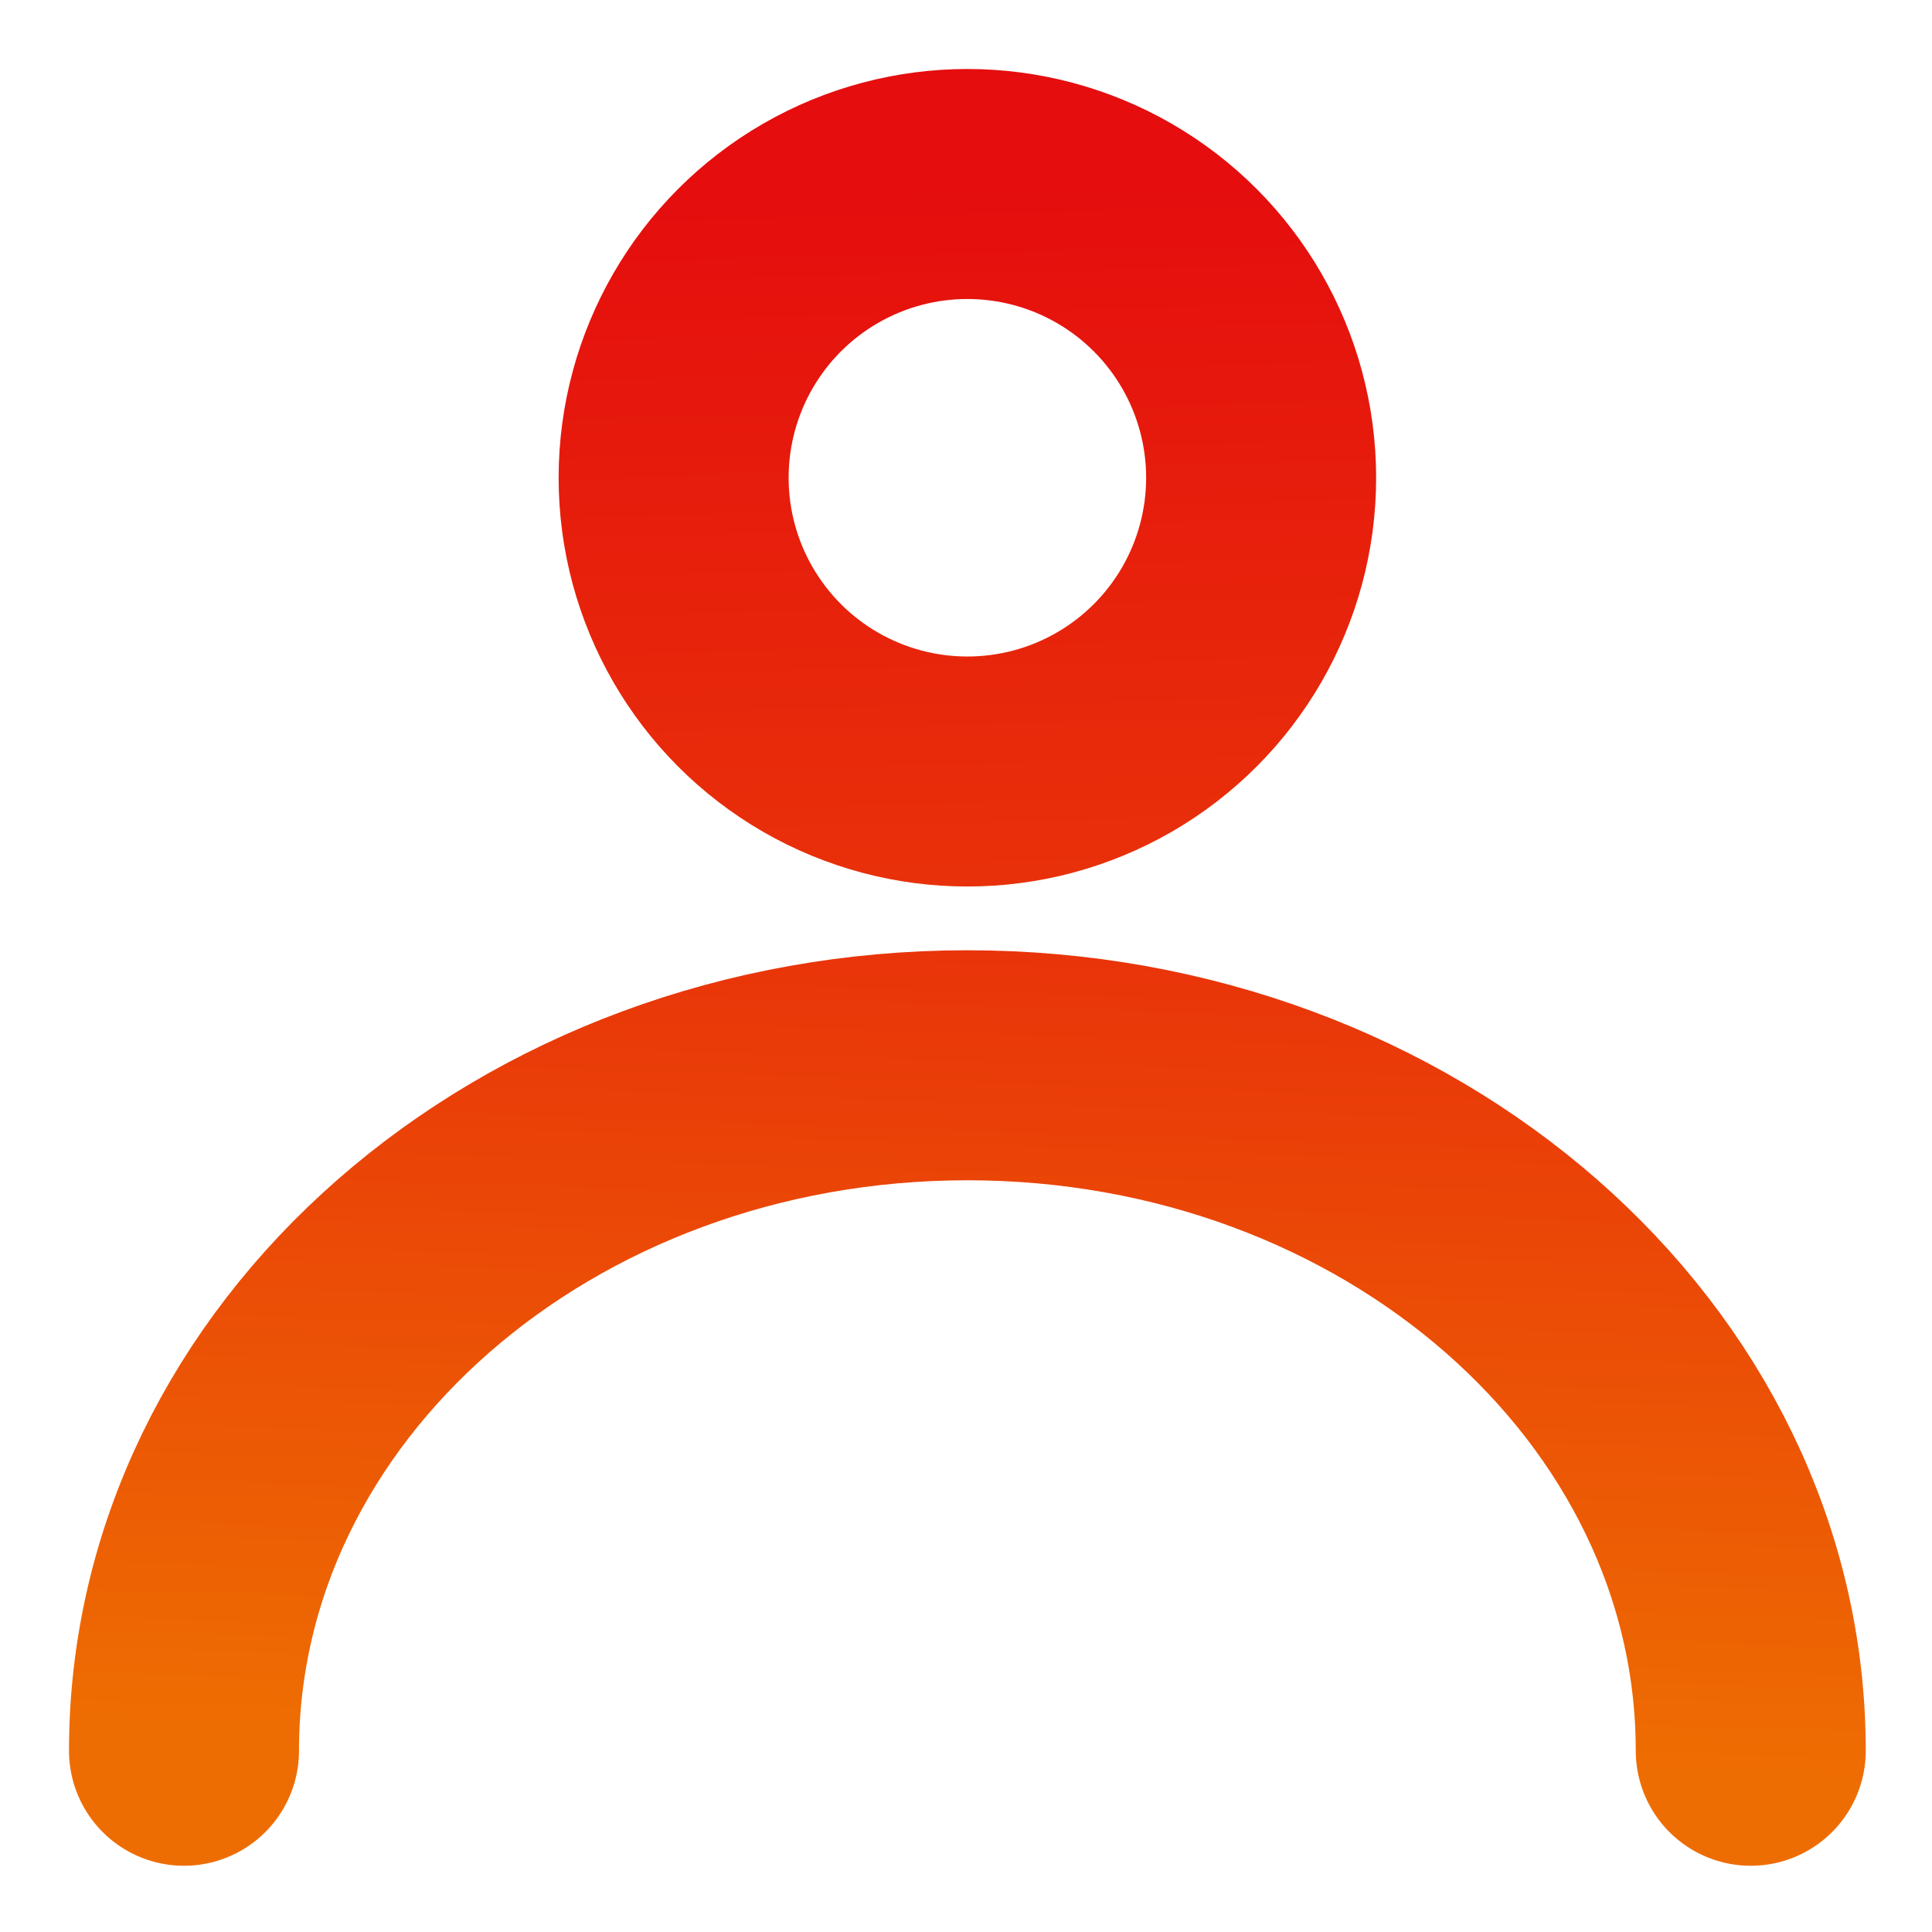 <svg width="21" height="21" viewBox="0 0 21 21" fill="none" xmlns="http://www.w3.org/2000/svg">
    <circle cx="10.515" cy="5.193" r="3.193" stroke="url(#paint0_linear_1_35)" stroke-width="2.5"/>
    <path d="M19.03 19.03C19.03 14.915 15.218 11.579 10.515 11.579C5.812 11.579 2 14.915 2 19.03" stroke="url(#paint1_linear_1_35)" stroke-width="2.5" stroke-linecap="round"/>
    <defs>
        <linearGradient id="paint0_linear_1_35" x1="10.515" y1="2" x2="11" y2="22.5" gradientUnits="userSpaceOnUse">
            <stop stop-color="#E50D0E"/>
            <stop offset="1" stop-color="#EE6D02"/>
        </linearGradient>
        <linearGradient id="paint1_linear_1_35" x1="11" y1="4.5" x2="10.515" y2="19.03" gradientUnits="userSpaceOnUse">
            <stop stop-color="#E50D0E"/>
            <stop offset="1" stop-color="#EE6D02"/>
        </linearGradient>
    </defs>
</svg>
